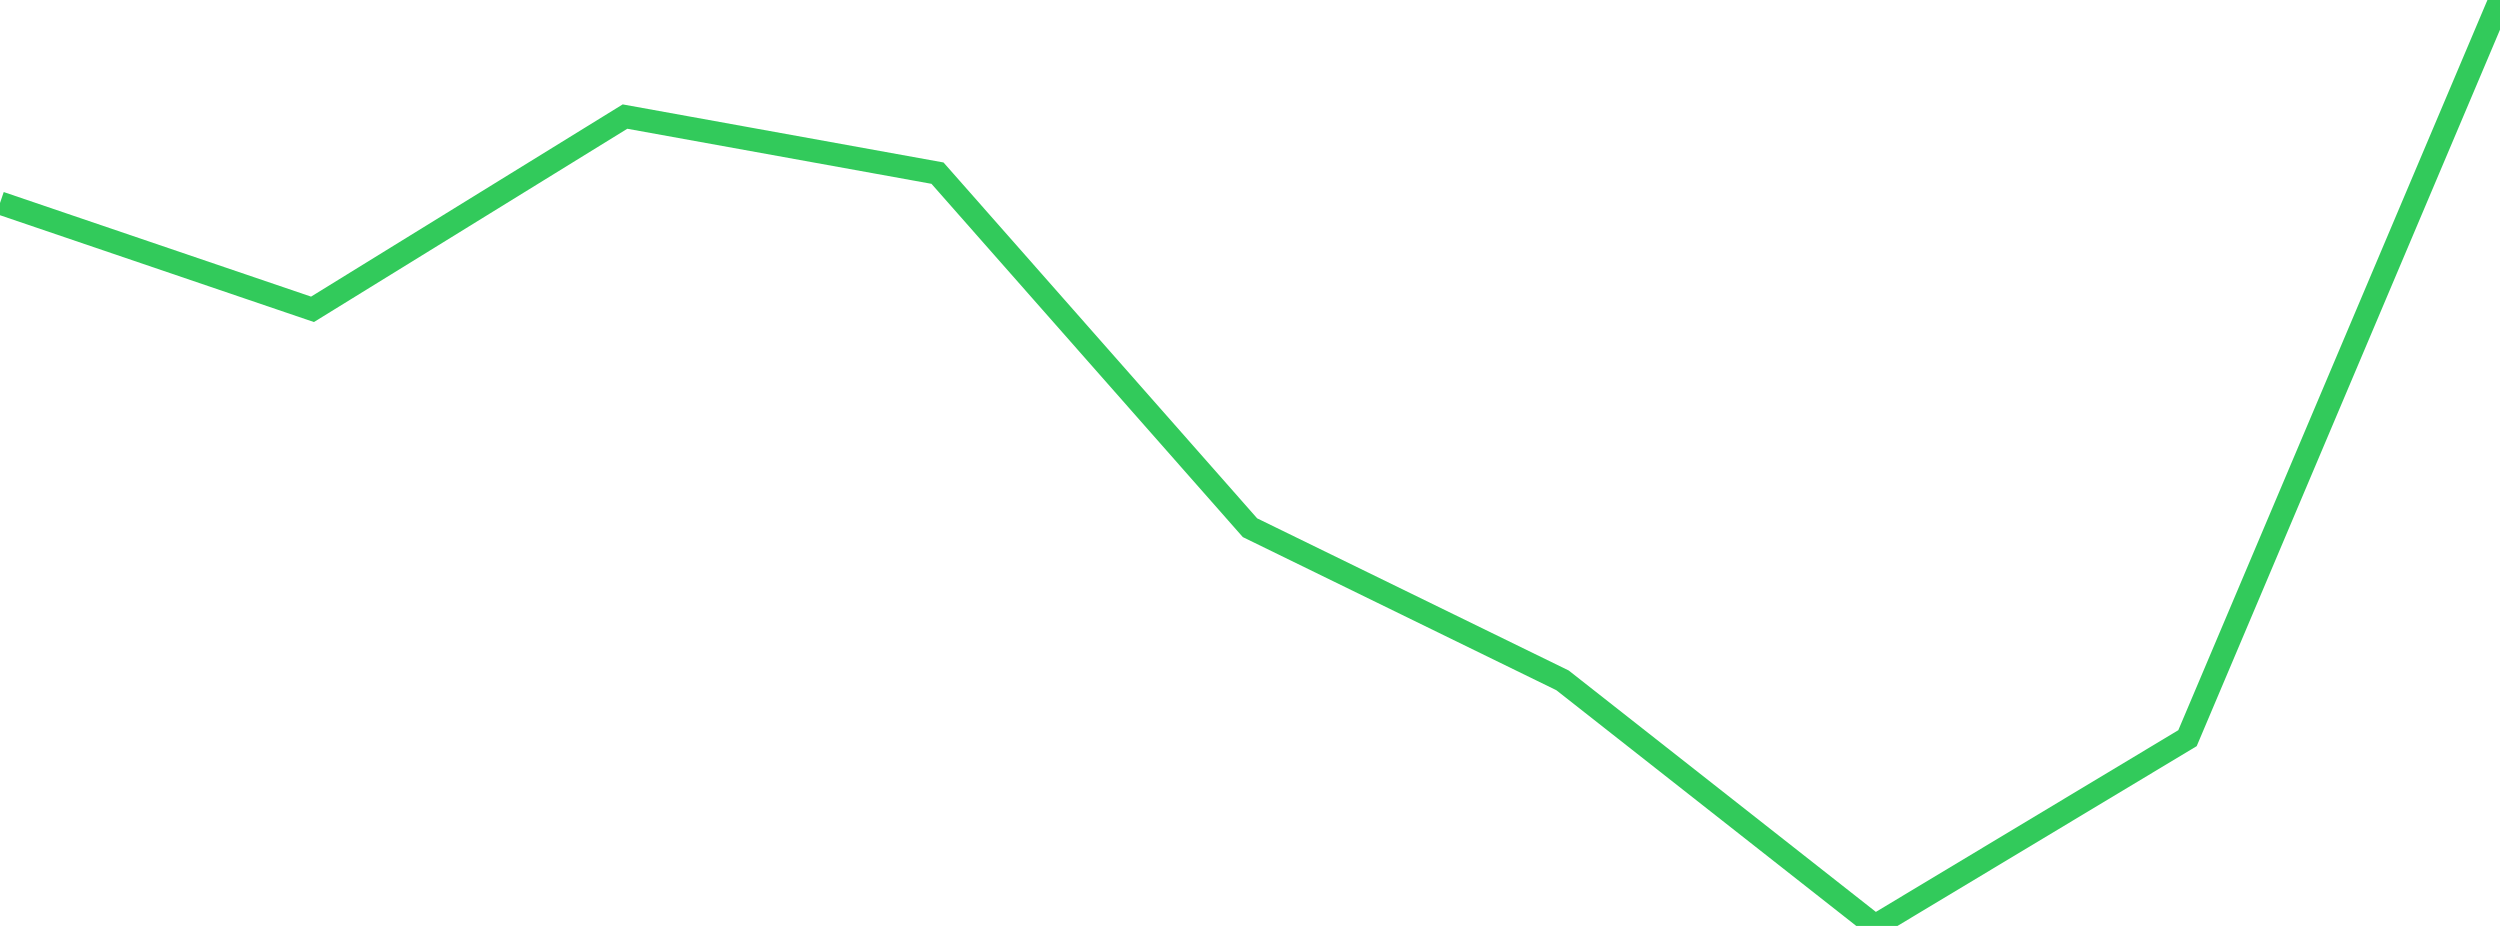 <?xml version="1.0" standalone="no"?>
<!DOCTYPE svg PUBLIC "-//W3C//DTD SVG 1.1//EN" "http://www.w3.org/Graphics/SVG/1.1/DTD/svg11.dtd">

<svg width="135" height="50" viewBox="0 0 135 50" preserveAspectRatio="none" 
  xmlns="http://www.w3.org/2000/svg"
  xmlns:xlink="http://www.w3.org/1999/xlink">


<polyline points="0.0, 10.962 16.875, 16.704 33.75, 6.295 50.625, 9.35 67.5, 28.497 84.375, 36.738 101.25, 50.0 118.125, 39.861 135.0, 0.0" fill="none" stroke="#32ca5b" stroke-width="1.25"/>

</svg>